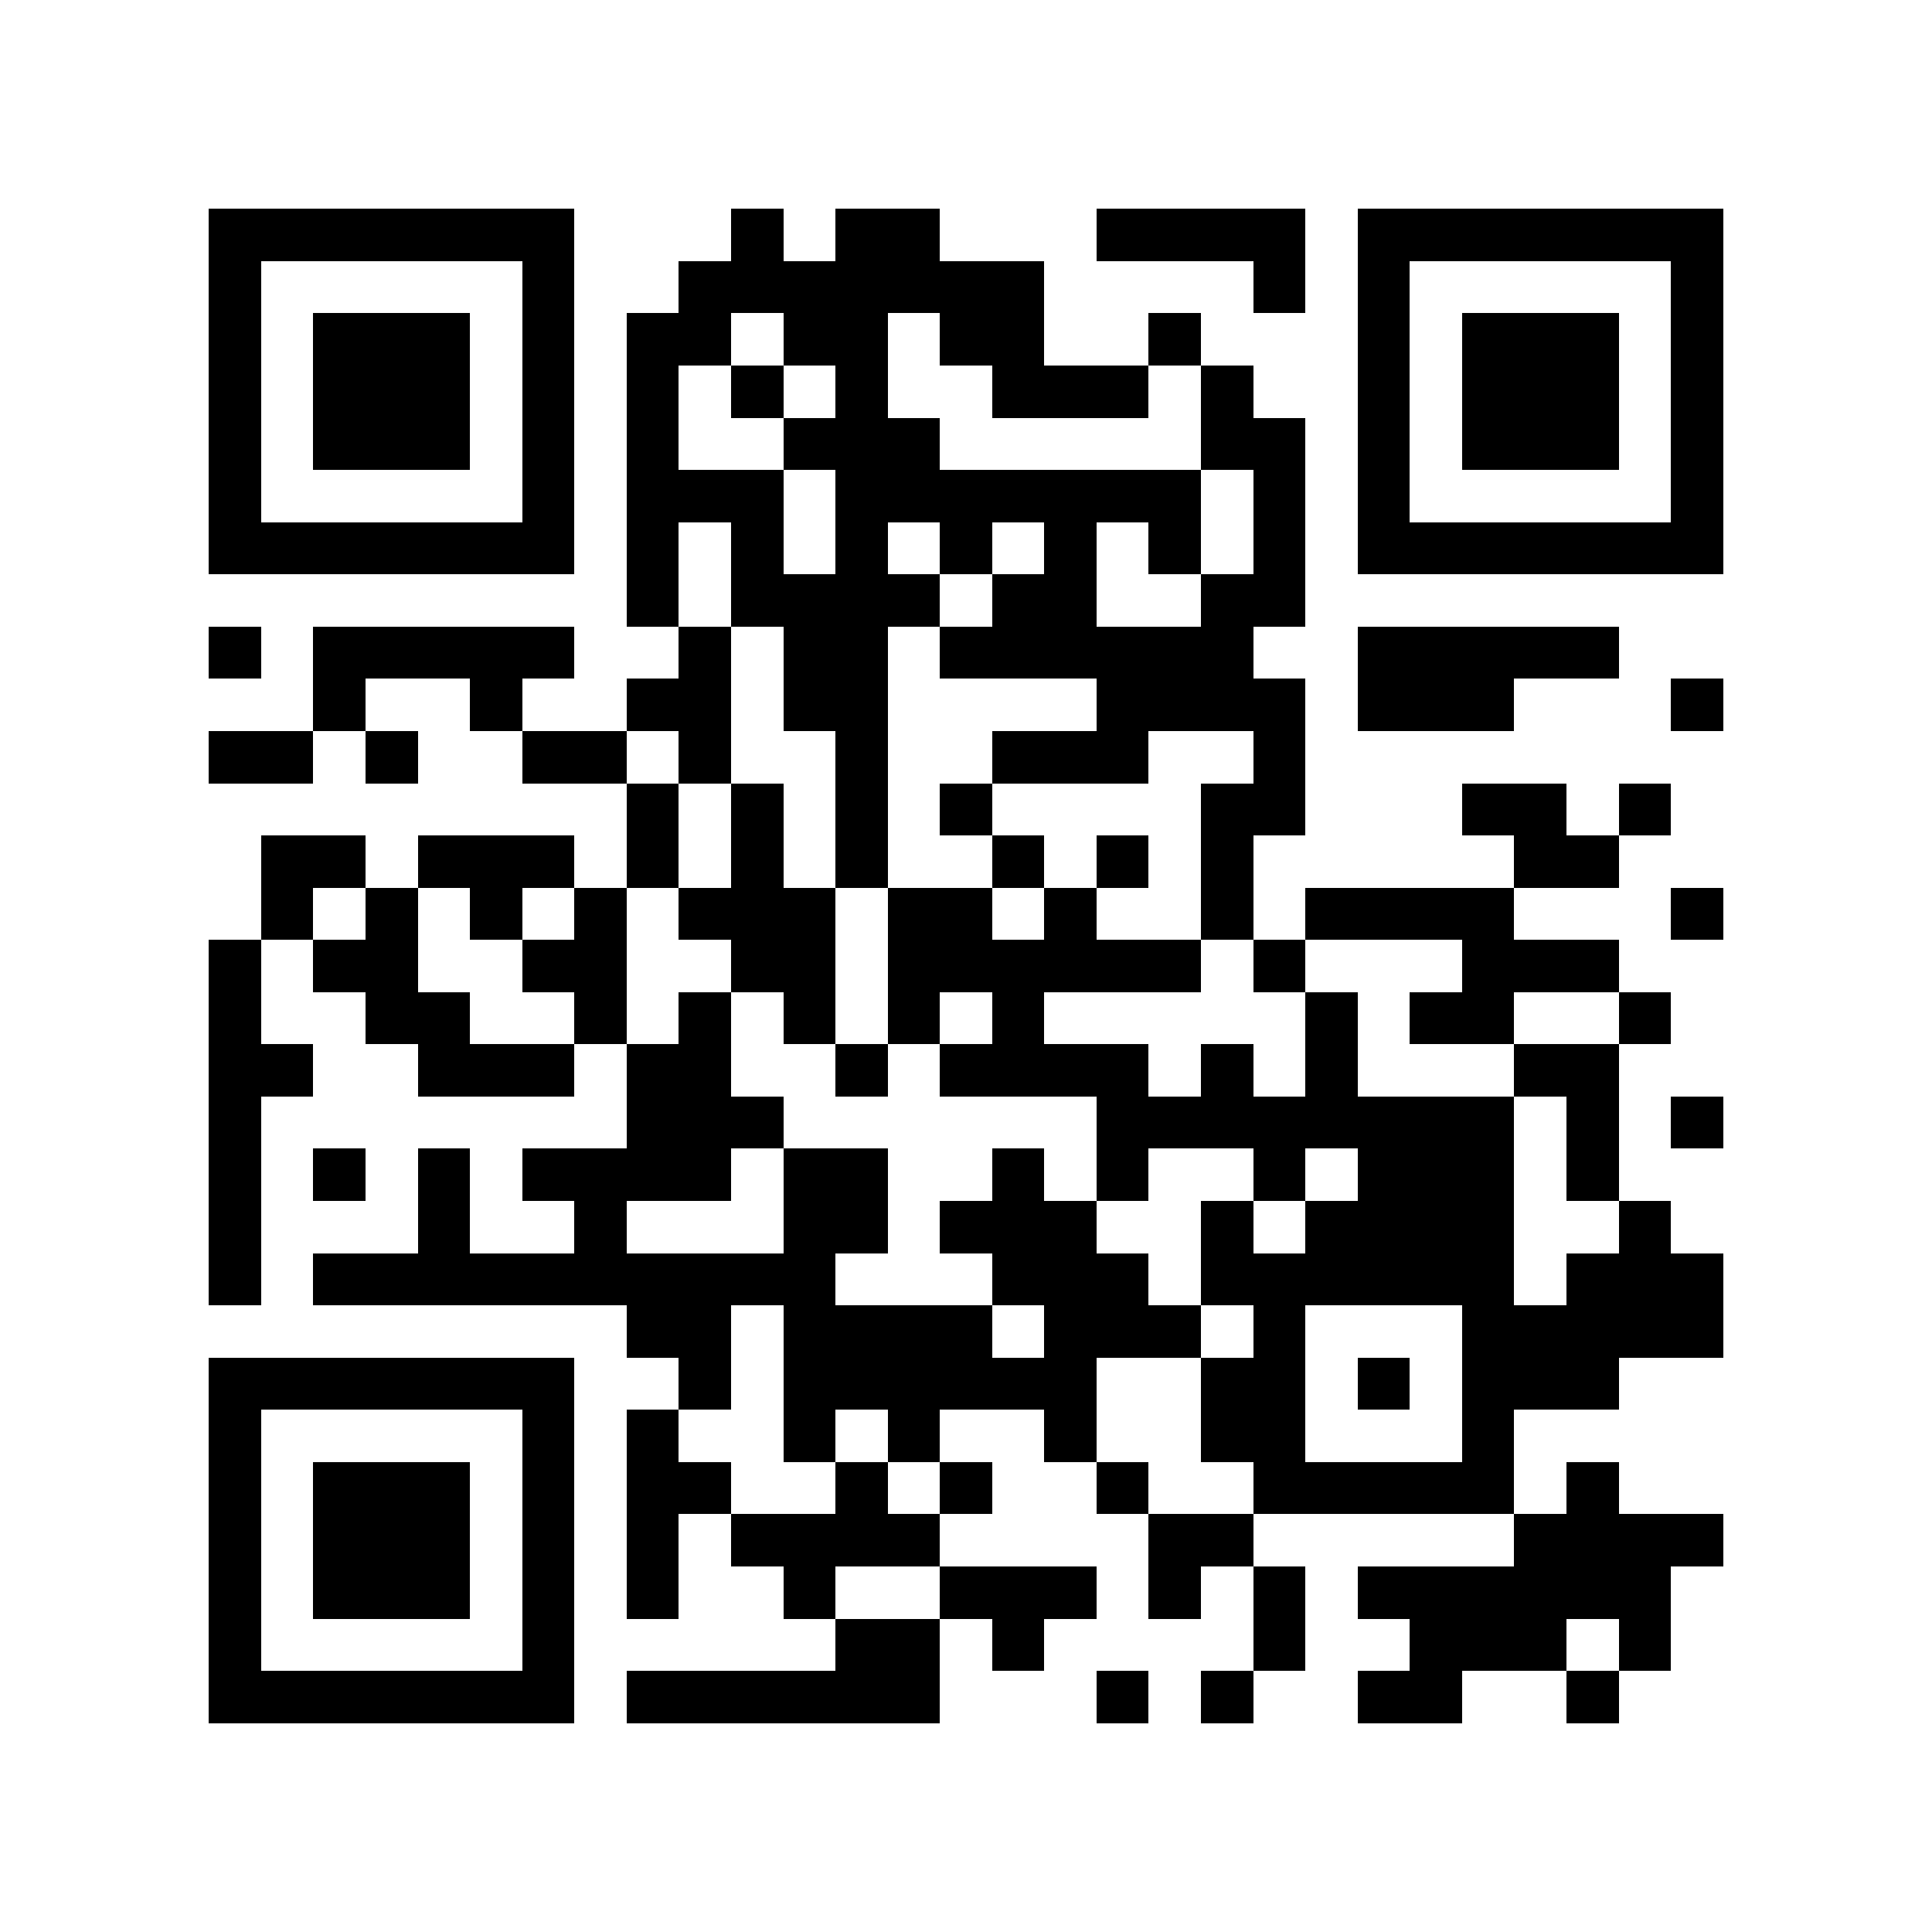 <svg xmlns="http://www.w3.org/2000/svg" width="150" height="150" viewBox="0 0 37 37" shape-rendering="crispEdges"><path fill="#ffffff" d="M0 0h37v37H0z"/><path stroke="#000000" d="M4 4.5h7m3 0h1m1 0h2m3 0h4m1 0h7M4 5.5h1m5 0h1m2 0h7m4 0h1m1 0h1m5 0h1M4 6.5h1m1 0h3m1 0h1m1 0h2m1 0h2m1 0h2m2 0h1m3 0h1m1 0h3m1 0h1M4 7.5h1m1 0h3m1 0h1m1 0h1m1 0h1m1 0h1m2 0h3m1 0h1m2 0h1m1 0h3m1 0h1M4 8.5h1m1 0h3m1 0h1m1 0h1m2 0h3m5 0h2m1 0h1m1 0h3m1 0h1M4 9.5h1m5 0h1m1 0h3m1 0h7m1 0h1m1 0h1m5 0h1M4 10.5h7m1 0h1m1 0h1m1 0h1m1 0h1m1 0h1m1 0h1m1 0h1m1 0h7M12 11.5h1m1 0h4m1 0h2m2 0h2M4 12.5h1m1 0h5m2 0h1m1 0h2m1 0h6m2 0h5M6 13.5h1m2 0h1m2 0h2m1 0h2m4 0h4m1 0h3m3 0h1M4 14.5h2m1 0h1m2 0h2m1 0h1m2 0h1m2 0h3m2 0h1M12 15.5h1m1 0h1m1 0h1m1 0h1m4 0h2m3 0h2m1 0h1M5 16.5h2m1 0h3m1 0h1m1 0h1m1 0h1m2 0h1m1 0h1m1 0h1m5 0h2M5 17.5h1m1 0h1m1 0h1m1 0h1m1 0h3m1 0h2m1 0h1m2 0h1m1 0h4m3 0h1M4 18.5h1m1 0h2m2 0h2m2 0h2m1 0h6m1 0h1m3 0h3M4 19.5h1m2 0h2m2 0h1m1 0h1m1 0h1m1 0h1m1 0h1m5 0h1m1 0h2m2 0h1M4 20.5h2m2 0h3m1 0h2m2 0h1m1 0h4m1 0h1m1 0h1m3 0h2M4 21.5h1m7 0h3m6 0h8m1 0h1m1 0h1M4 22.5h1m1 0h1m1 0h1m1 0h4m1 0h2m2 0h1m1 0h1m2 0h1m1 0h3m1 0h1M4 23.5h1m3 0h1m2 0h1m3 0h2m1 0h3m2 0h1m1 0h4m2 0h1M4 24.5h1m1 0h10m3 0h3m1 0h6m1 0h3M12 25.5h2m1 0h4m1 0h3m1 0h1m3 0h5M4 26.5h7m2 0h1m1 0h6m2 0h2m1 0h1m1 0h3M4 27.5h1m5 0h1m1 0h1m2 0h1m1 0h1m2 0h1m2 0h2m3 0h1M4 28.5h1m1 0h3m1 0h1m1 0h2m2 0h1m1 0h1m2 0h1m2 0h5m1 0h1M4 29.5h1m1 0h3m1 0h1m1 0h1m1 0h4m4 0h2m5 0h4M4 30.5h1m1 0h3m1 0h1m1 0h1m2 0h1m2 0h3m1 0h1m1 0h1m1 0h6M4 31.5h1m5 0h1m5 0h2m1 0h1m4 0h1m2 0h3m1 0h1M4 32.5h7m1 0h6m3 0h1m1 0h1m2 0h2m2 0h1"/></svg>
